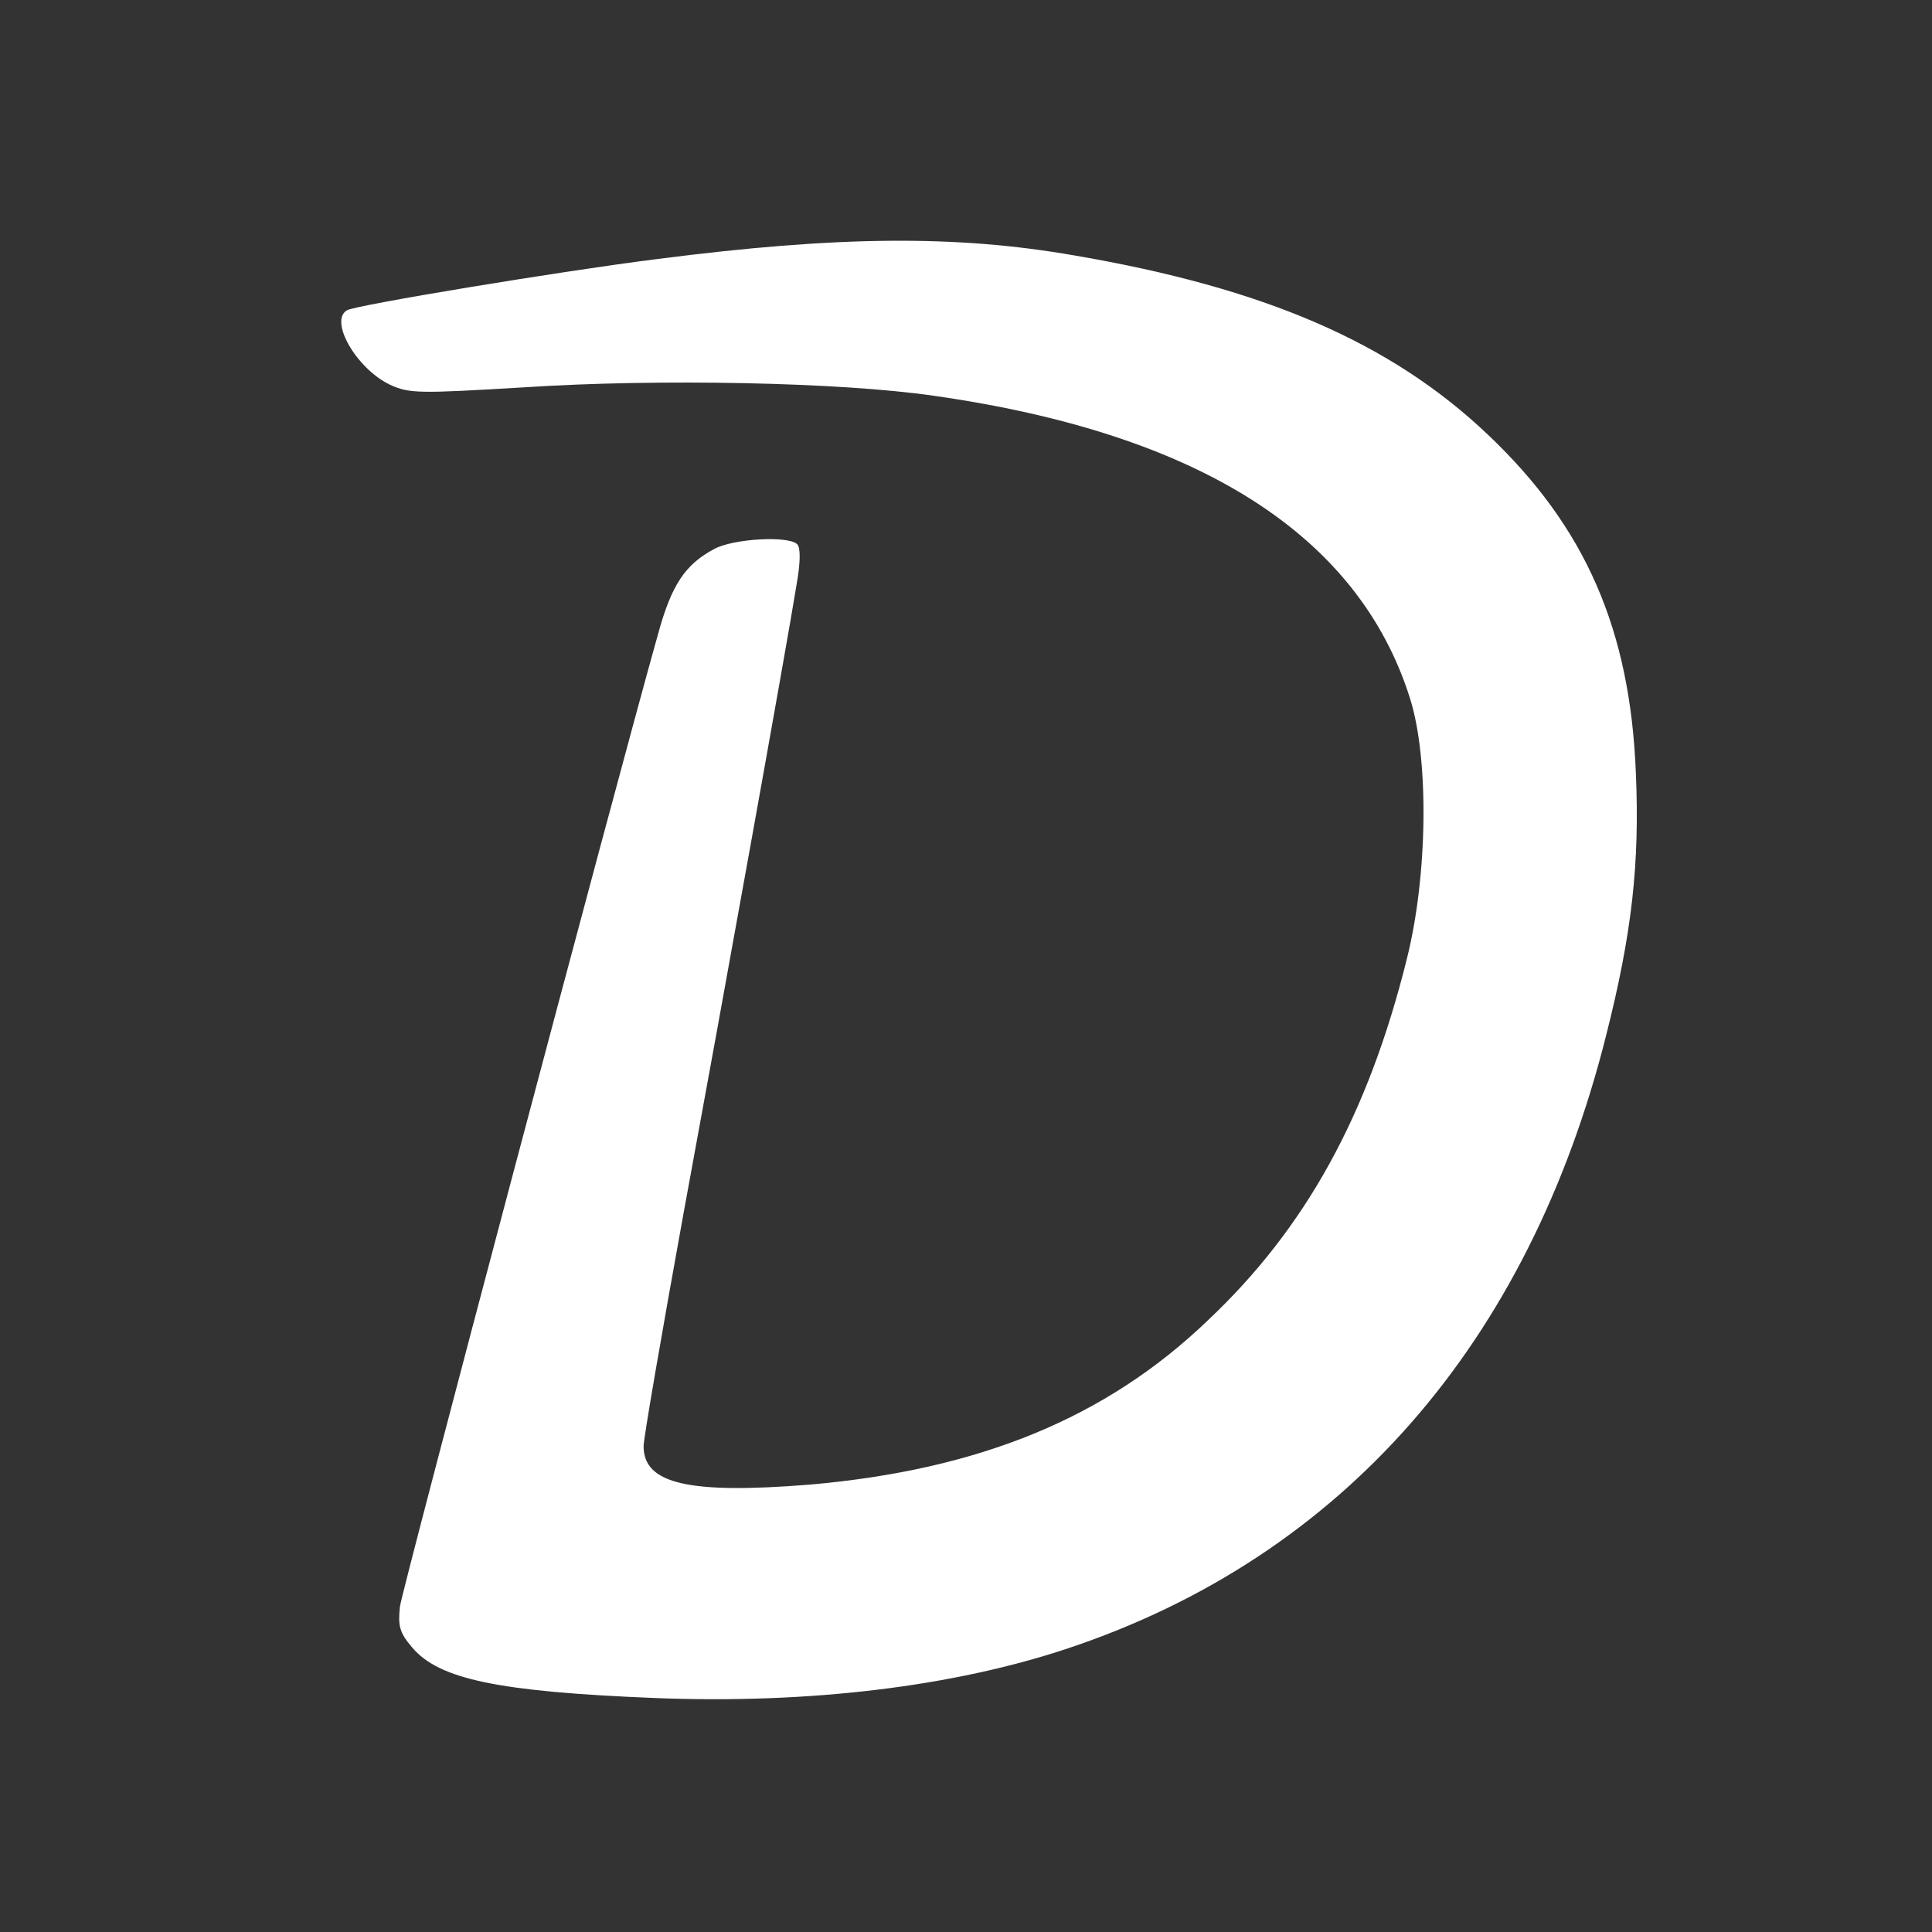 <?xml version="1.0" encoding="utf-8"?>
<!-- Generator: Adobe Illustrator 28.2.0, SVG Export Plug-In . SVG Version: 6.00 Build 0)  -->
<svg version="1.1" id="Calque_1" xmlns="http://www.w3.org/2000/svg" xmlns:xlink="http://www.w3.org/1999/xlink" x="0px" y="0px"
	 viewBox="0 0 64 64" style="enable-background:new 0 0 64 64;" xml:space="preserve">
<rect x="0" y="0" width="64" height="64" fill="#333333" stroke="none"/>
<style type="text/css">
	.st0{fill:#FFFFFF;}
</style>
<g transform="translate(0,630) scale(0.1,-0.1)">
	<path class="st0" d="M355.8,6215.4c63.2-10.8,105-28.9,137.1-59.4c32.3-30.6,47.1-64.5,49-112c1.3-30.1-1.3-53.2-9.8-86.8
		c-25.7-102.5-87.6-172.9-178.2-203.2c-38-12.7-85.7-18.5-136.8-16.5c-52,2.1-71.7,6.2-80.6,16.8c-4.2,4.9-4.7,7.2-4,13.6
		c0.9,6.2,71.1,270.9,85.5,322.1c4.5,16.5,9.1,23.1,18.7,28.2c6.4,3.4,24.6,4.4,27.4,1.5c1.1-1.1,1.1-5.9-0.2-13.2
		c-3.6-22.3-24.4-137.5-37.5-208.6c-7.2-39.7-13.2-74.3-13.2-77c0-12.5,15.1-15.9,55-12.7c56.2,4.9,98.2,22.1,131.8,54.3
		c32.7,30.8,53.2,68.3,66,119.7c7,27.8,7.4,66.4,1.1,86.4c-17,54.1-69.8,87.8-157.8,100.3c-31,4.5-91.2,5.7-135.6,2.8
		c-35-2.1-38.2-2.1-44.6,0.9c-11,5.3-20.1,21-14.2,24.6c2.6,1.7,71.7,13.1,102.9,17C277.7,6221.9,316.7,6222.2,355.8,6215.4z"/>
</g>
</svg>
